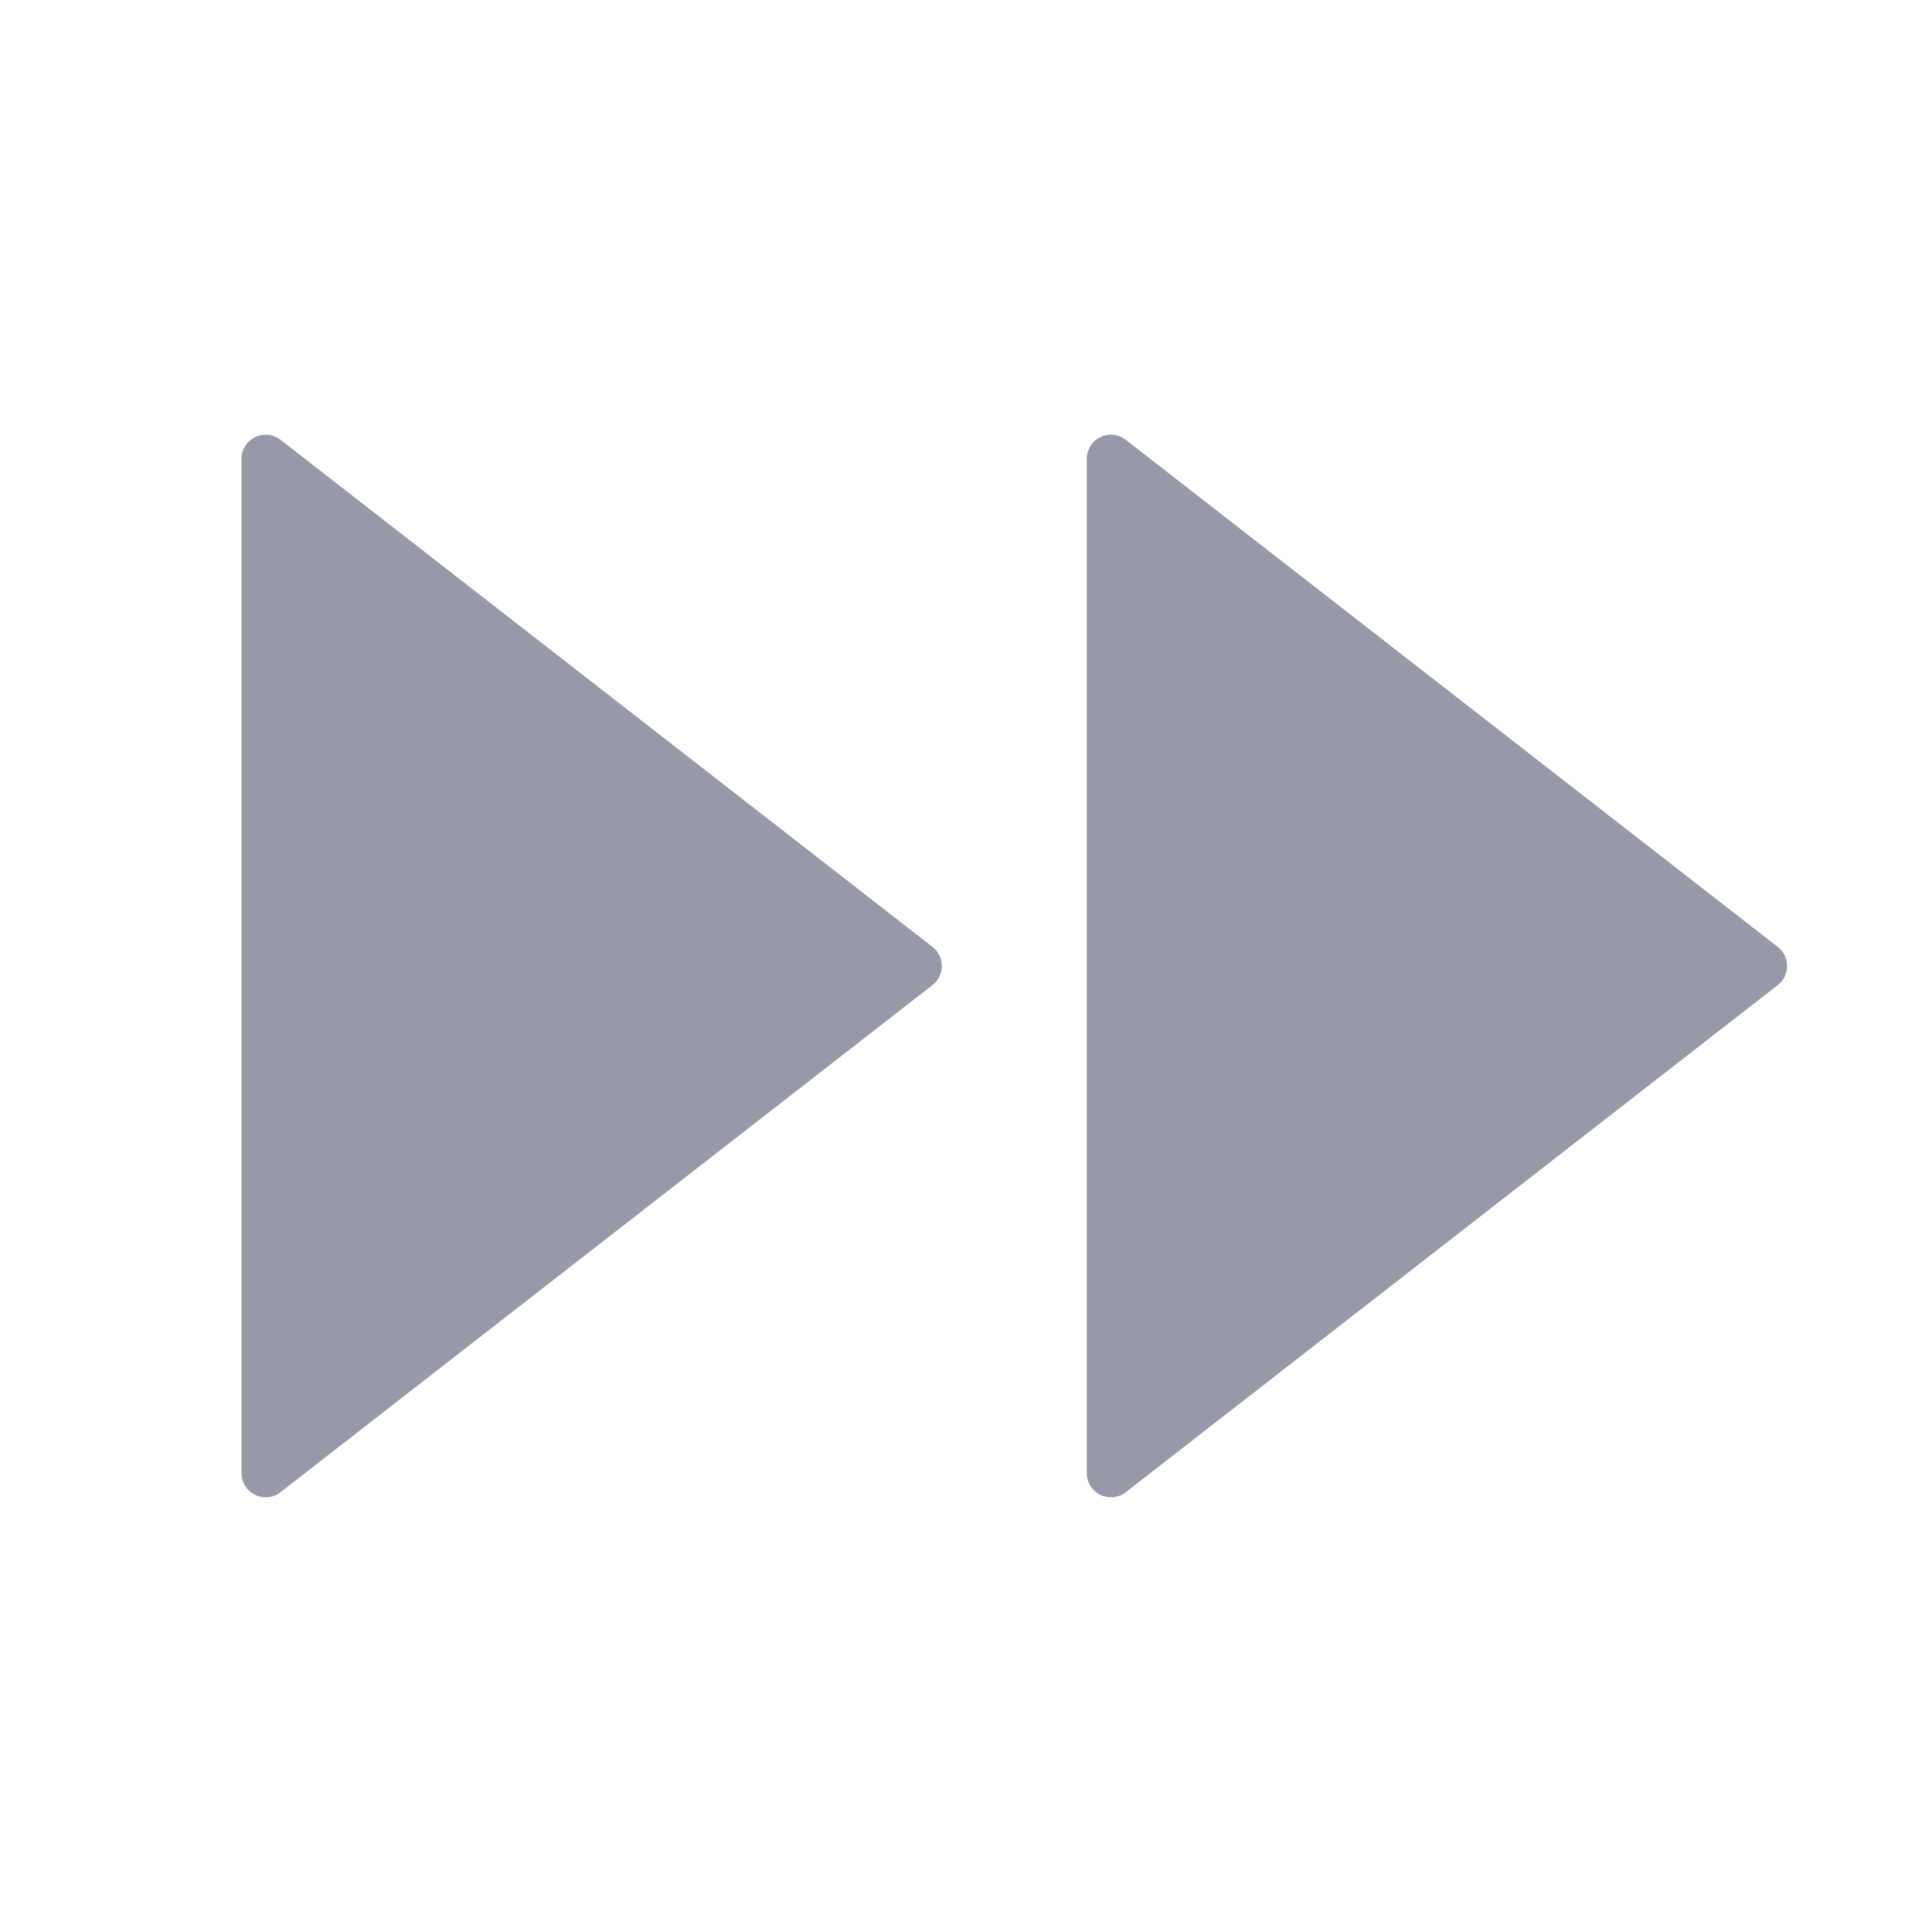 <svg width="40" height="40" viewBox="0 0 40 40" fill="none" xmlns="http://www.w3.org/2000/svg">
<path fill-rule="evenodd" clip-rule="evenodd" d="M5.807 9.105C5.656 8.988 5.452 8.967 5.28 9.051C5.109 9.135 5 9.309 5 9.5V30.5C5 30.691 5.109 30.865 5.28 30.949C5.452 31.033 5.656 31.012 5.807 30.895L19.307 20.395C19.429 20.3 19.5 20.154 19.5 20C19.5 19.846 19.429 19.7 19.307 19.605L5.807 9.105ZM23.307 9.105C23.156 8.988 22.952 8.967 22.78 9.051C22.609 9.135 22.5 9.309 22.5 9.5V30.5C22.5 30.691 22.609 30.865 22.78 30.949C22.952 31.033 23.156 31.012 23.307 30.895L36.807 20.395C36.929 20.3 37 20.154 37 20C37 19.846 36.929 19.7 36.807 19.605L23.307 9.105Z" fill="#9899A8"/>
</svg>
